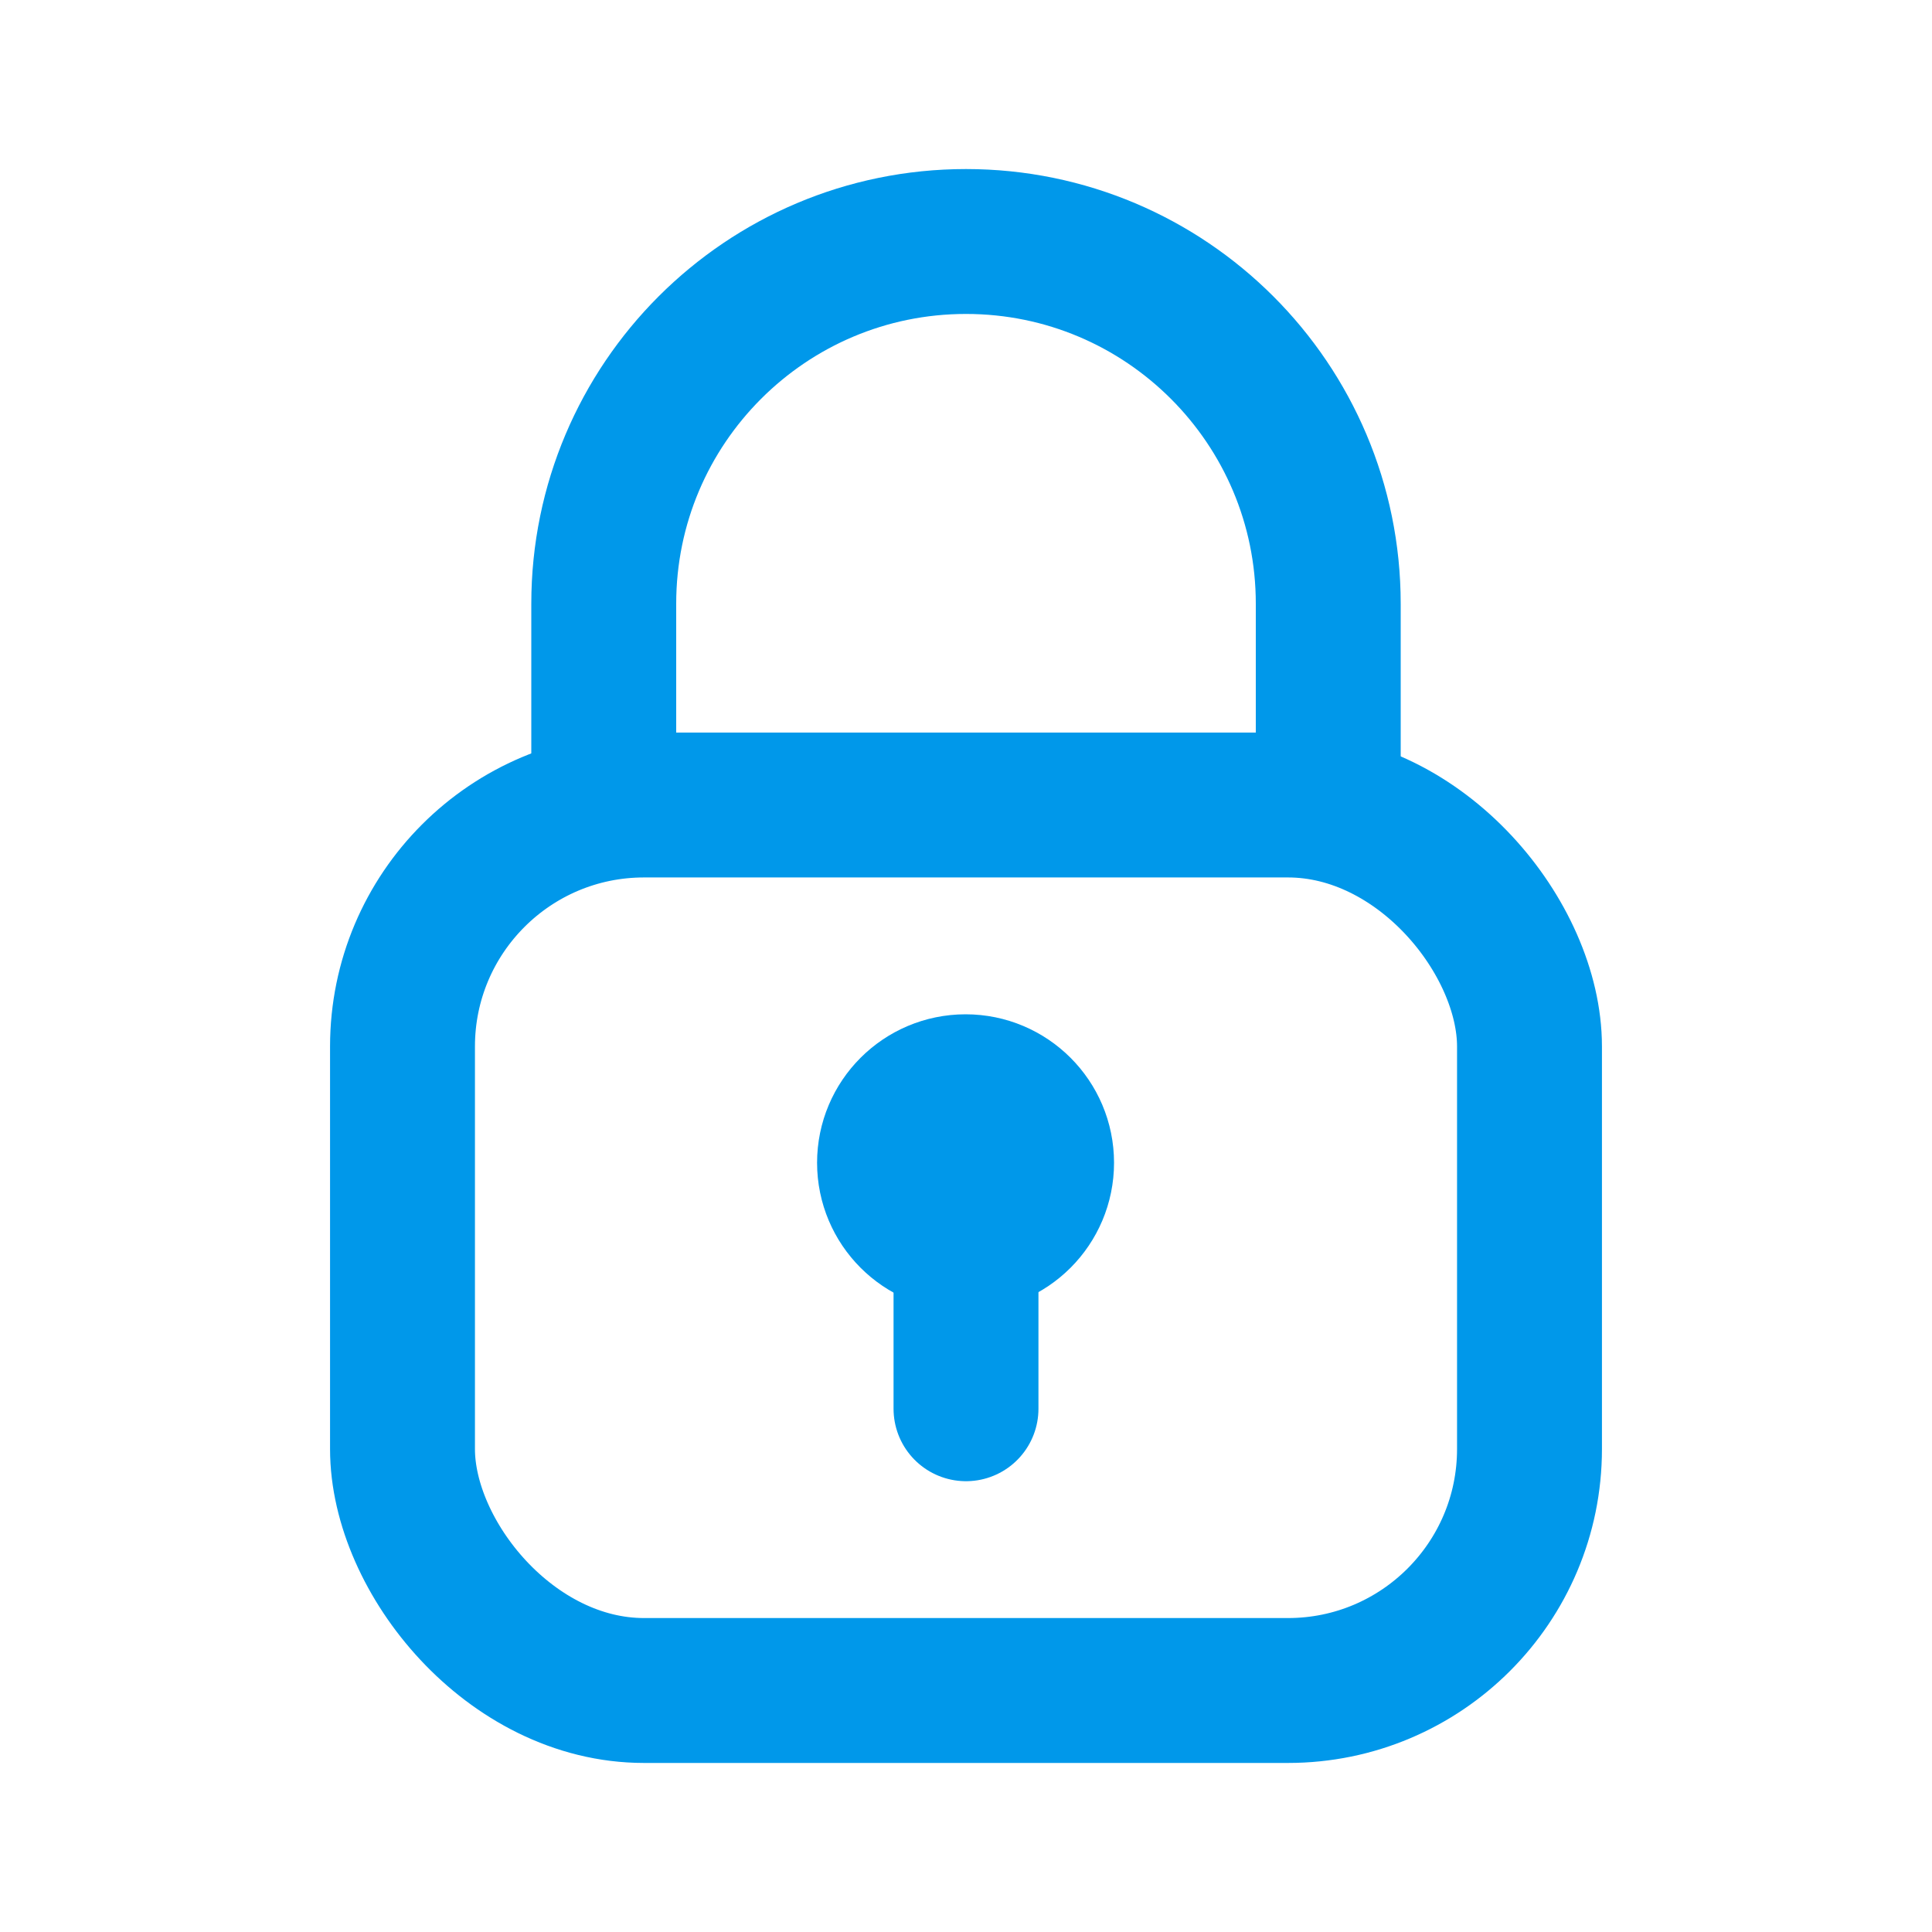 <svg width="24" height="24" viewBox="0 0 24 24" fill="none" xmlns="http://www.w3.org/2000/svg">
<rect x="5" y="10" width="14" height="11" rx="3" stroke="#0098EA" stroke-width="1.8"/>
<path d="M7.5 10V7.5C7.5 5.015 9.515 3 12 3V3C14.485 3 16.5 5.015 16.5 7.5V10" stroke="#0098EA" stroke-width="1.8"/>
<path d="M11.995 15.389C12.516 15.389 12.939 14.966 12.939 14.444C12.939 13.923 12.516 13.5 11.995 13.5C11.473 13.5 11.05 13.923 11.05 14.444C11.05 14.966 11.473 15.389 11.995 15.389Z" fill="#0098EA" stroke="#0098EA" stroke-width="1.8"/>
<path d="M12 15V17.5" stroke="#0098EA" stroke-width="1.8" stroke-linecap="round"/>
</svg>
